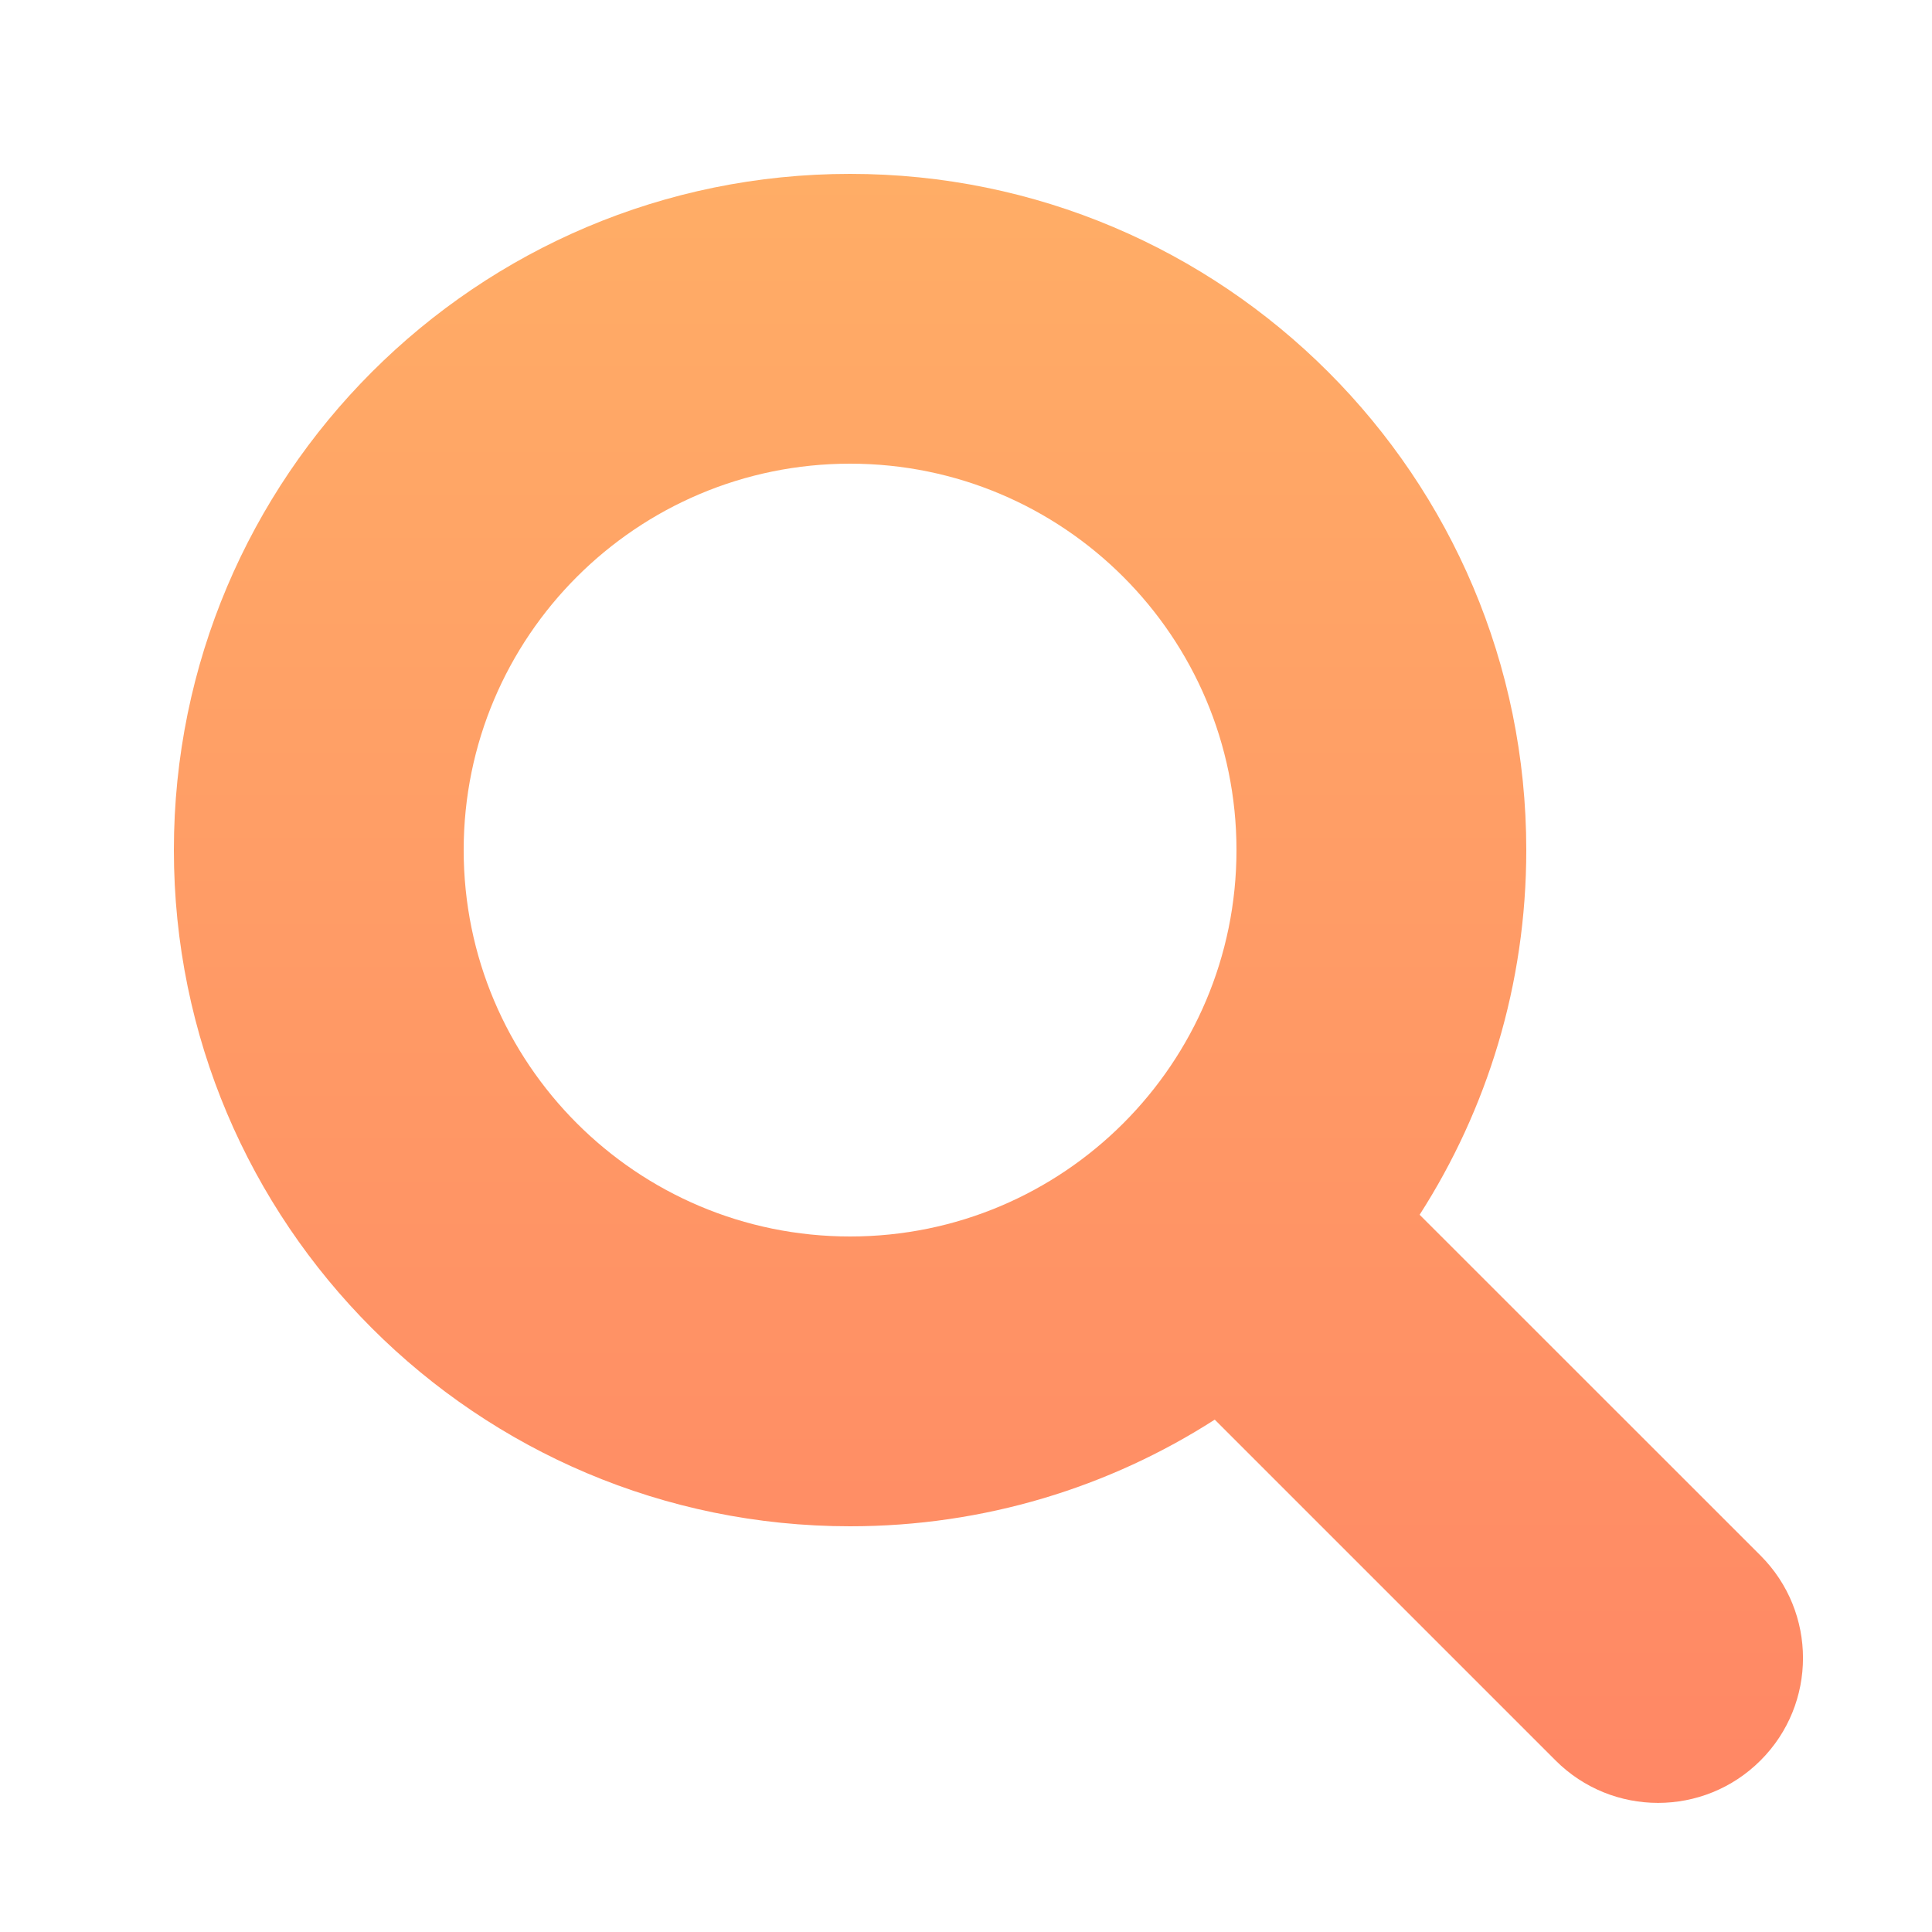 <svg width="20" height="20" viewBox="0 0 20 20" fill="none" xmlns="http://www.w3.org/2000/svg">
<path fill-rule="evenodd" clip-rule="evenodd" d="M15.8 8.8C15.8 10.19 15.395 11.485 14.696 12.575L18.225 16.103C18.811 16.689 18.811 17.639 18.225 18.224C17.639 18.81 16.689 18.81 16.103 18.224L12.575 14.696C11.486 15.395 10.19 15.8 8.8 15.8C4.934 15.8 1.8 12.666 1.8 8.8C1.8 4.934 4.934 1.8 8.8 1.8C12.666 1.8 15.8 4.934 15.8 8.8ZM8.8 12.8C11.009 12.8 12.8 11.009 12.8 8.8C12.8 6.591 11.009 4.8 8.8 4.8C6.591 4.8 4.8 6.591 4.8 8.8C4.8 11.009 6.591 12.8 8.8 12.8Z" fill="url(#paint0_linear_639_904)"/>
<defs>
<linearGradient id="paint0_linear_639_904" x1="10.232" y1="1.8" x2="10.232" y2="18.664" gradientUnits="userSpaceOnUse">
<stop stop-color="#FFAD66"/>
<stop offset="1" stop-color="#FF8765"/>
</linearGradient>
</defs>
</svg>
